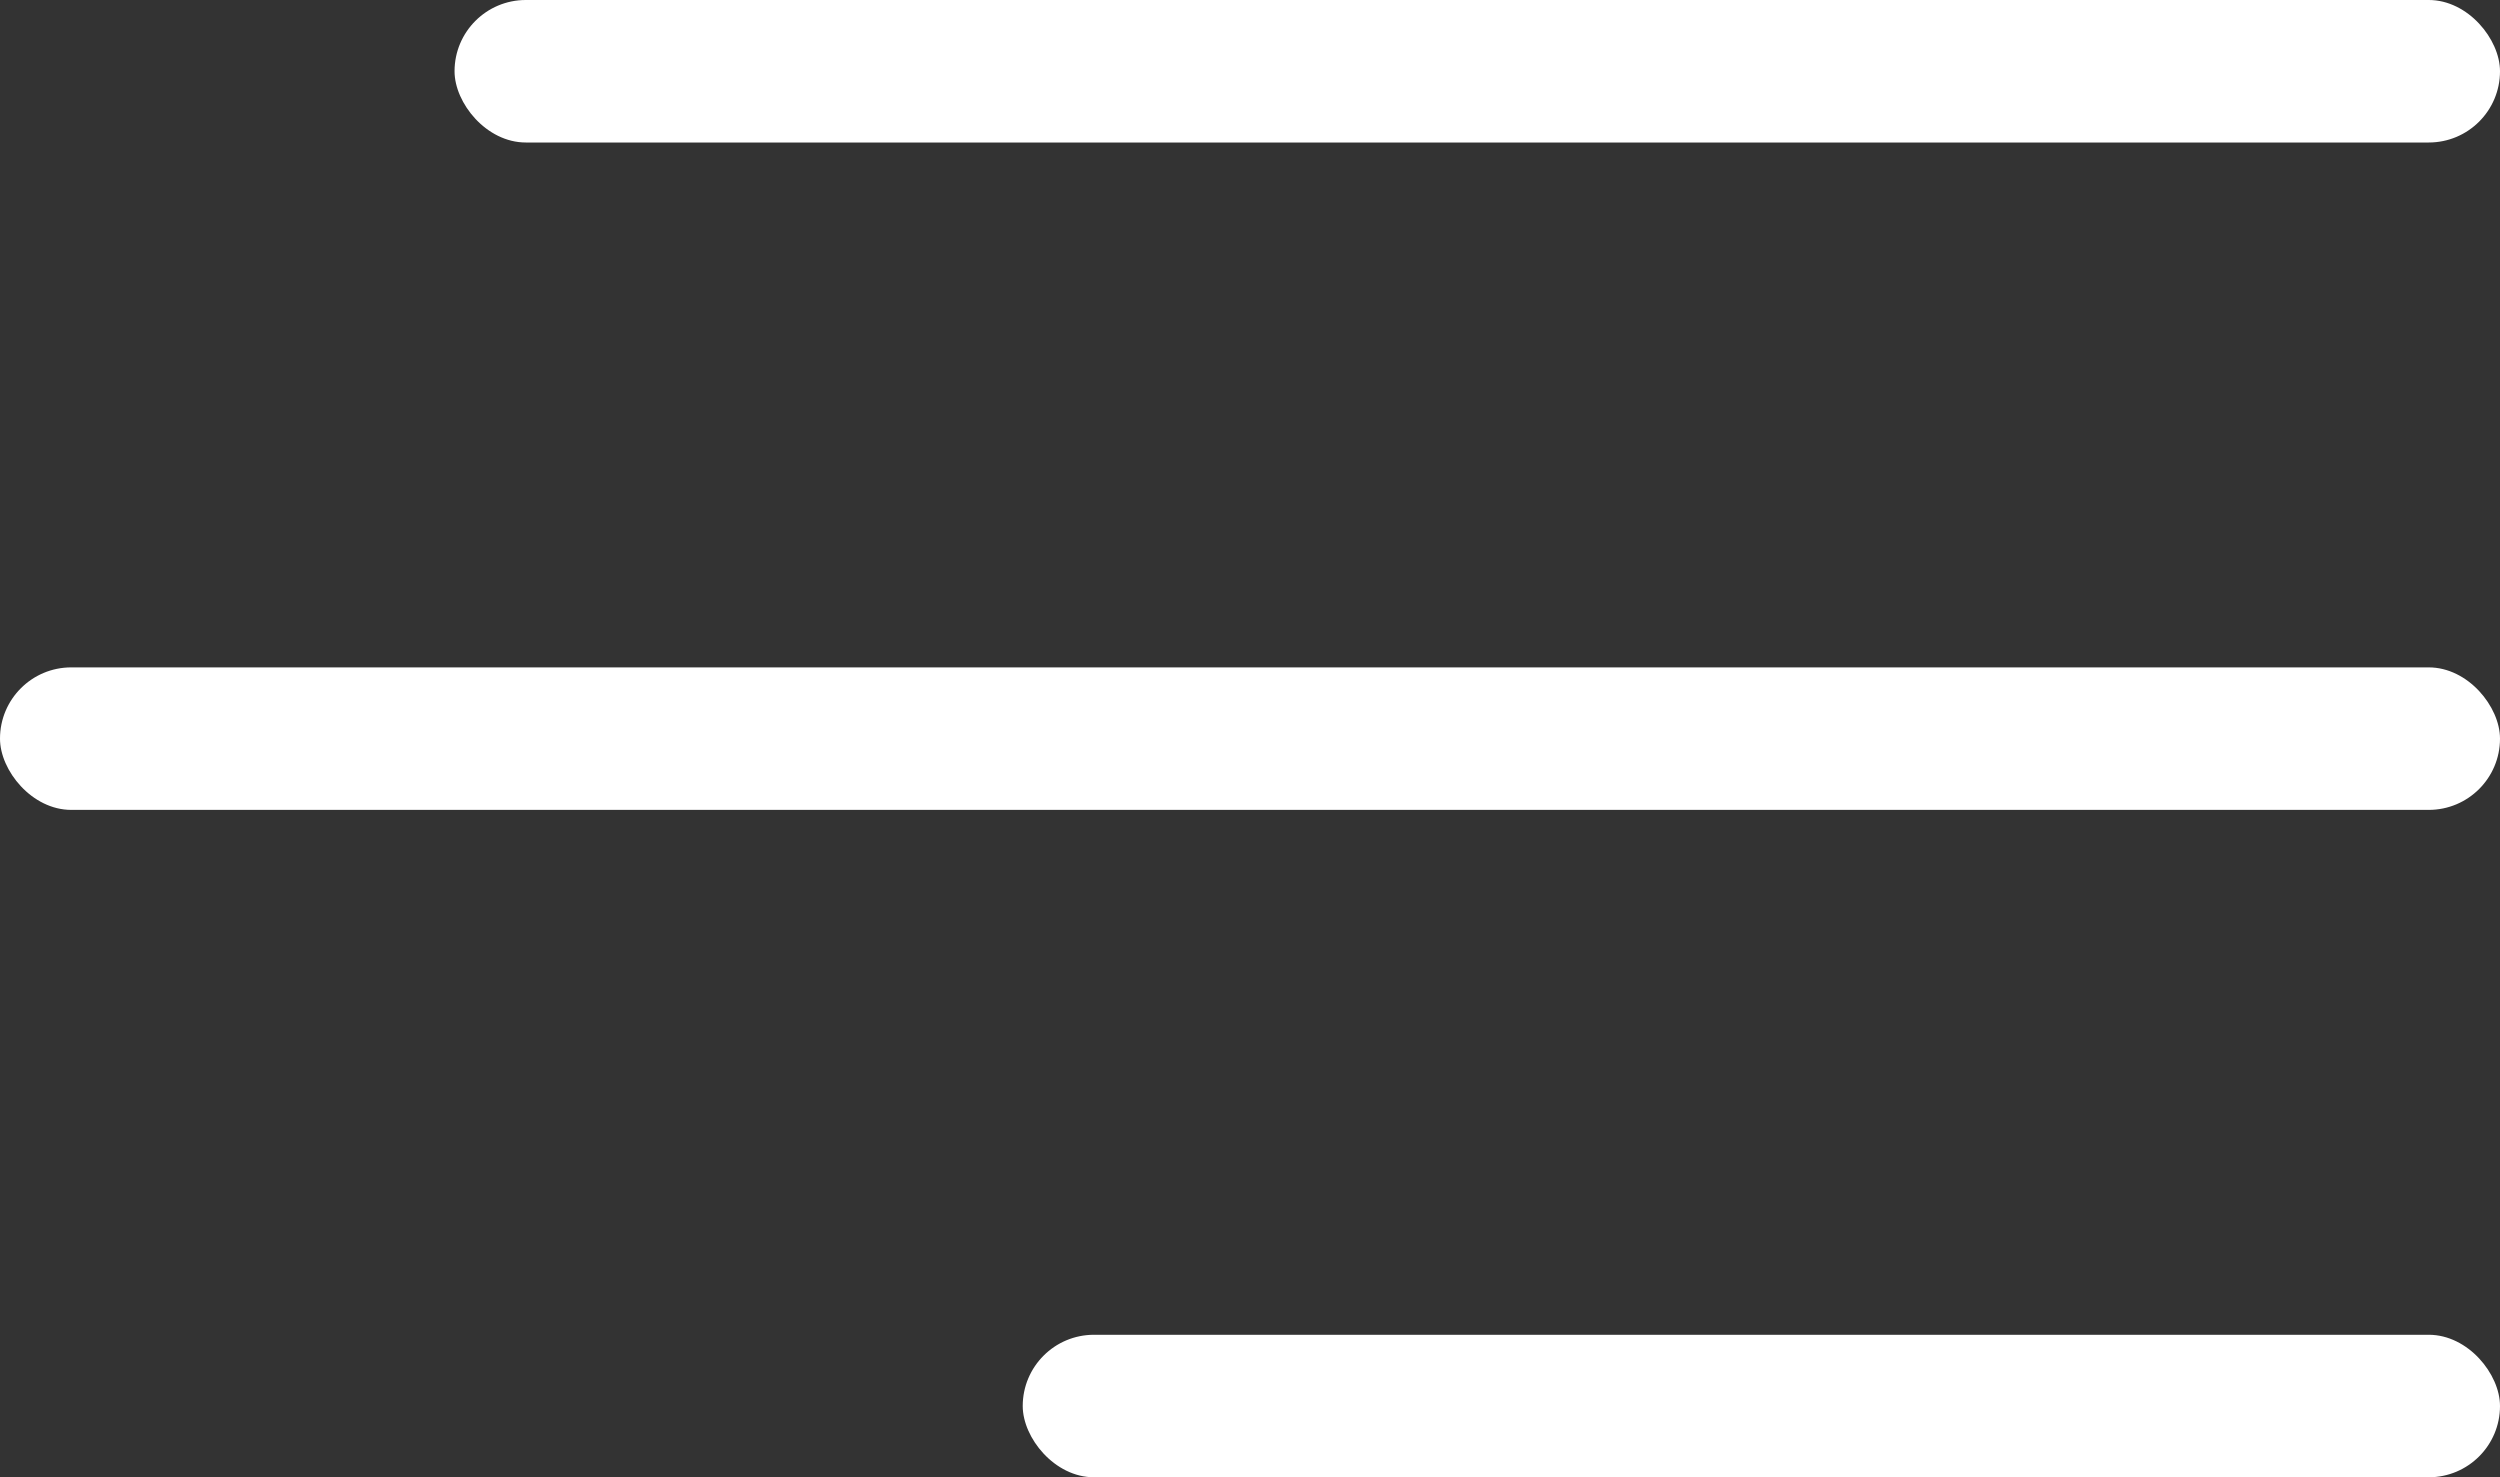 <svg xmlns="http://www.w3.org/2000/svg" width="22" height="13" viewBox="0 0 22 13"><rect x="0" y="0" width="22" height="13" fill="#333333" stroke="none"/><g fill="#FFF" fill-rule="evenodd"><rect width="18" height="1.254" x="4" rx=".627"/><rect width="22" height="1.254" y="5.873" rx=".627"/><rect width="13" height="1.254" x="9" y="11.746" rx=".627"/></g></svg>